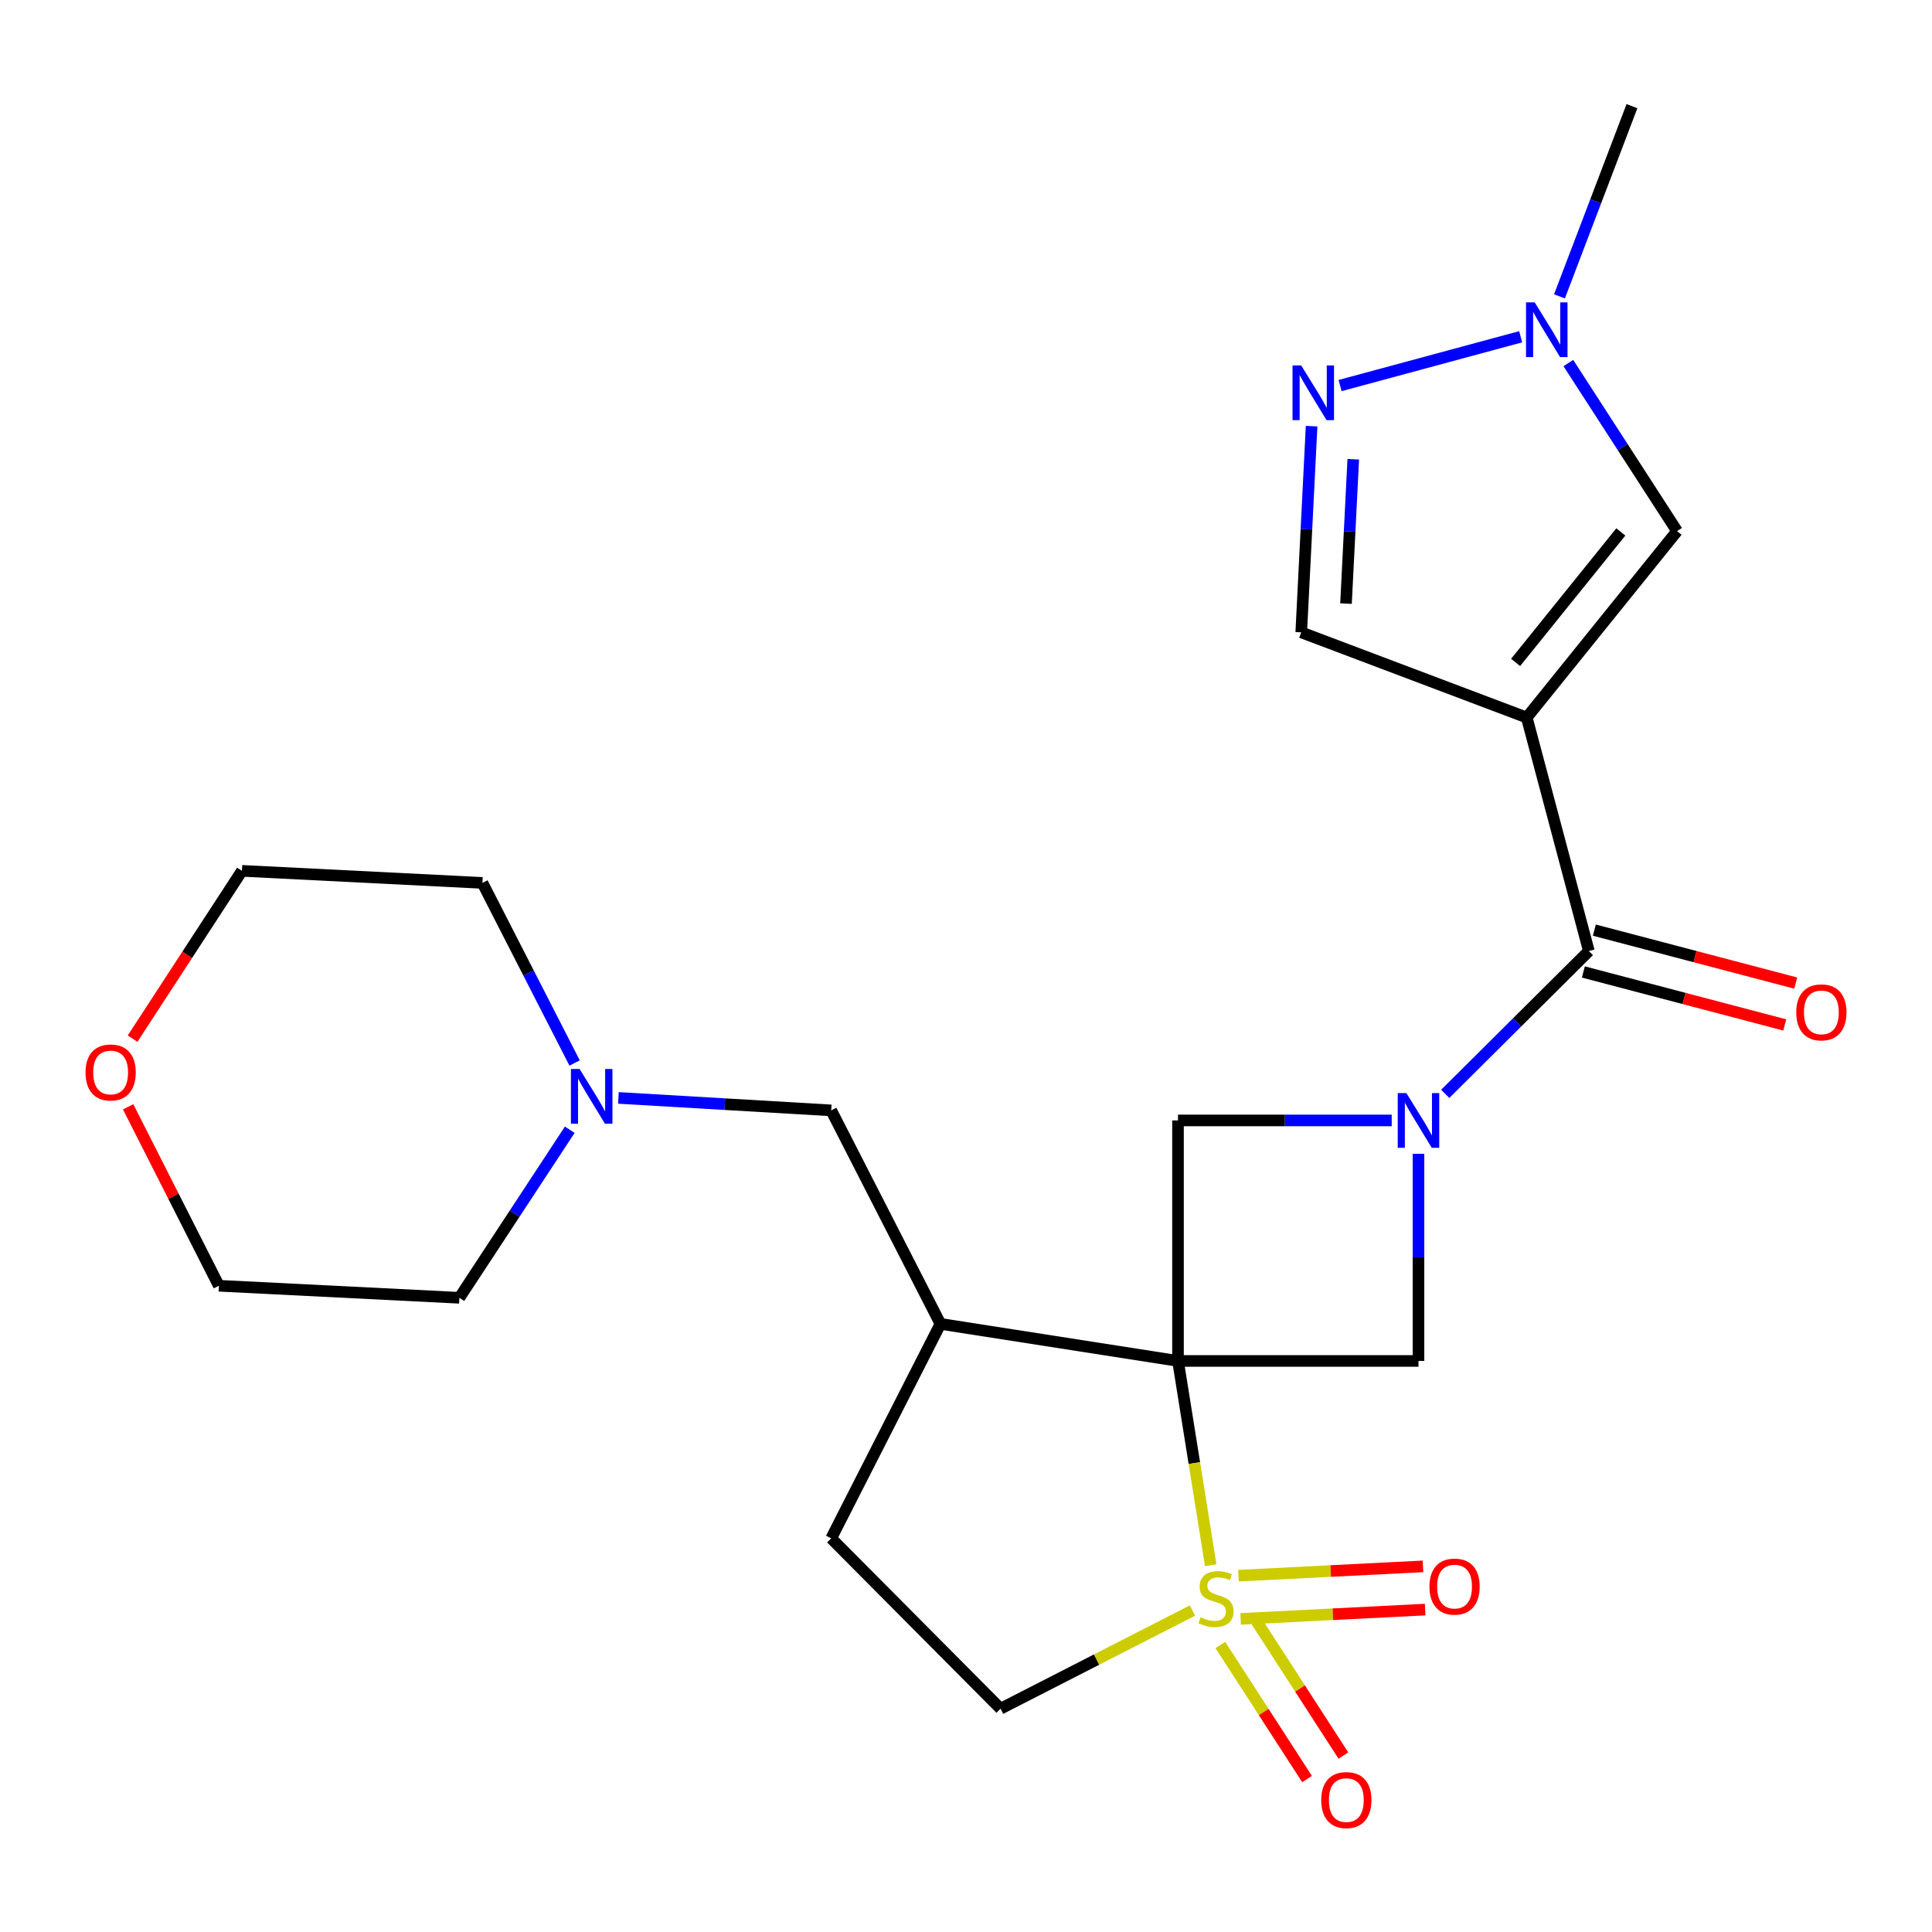 <?xml version='1.0' encoding='iso-8859-1'?>
<svg version='1.1' baseProfile='full'
              xmlns='http://www.w3.org/2000/svg'
                      xmlns:rdkit='http://www.rdkit.org/xml'
                      xmlns:xlink='http://www.w3.org/1999/xlink'
                  xml:space='preserve'
width='1000px' height='1000px' viewBox='0 0 1000 1000'>
<!-- END OF HEADER -->
<rect style='opacity:1.0;fill:#FFFFFF;stroke:none' width='1000' height='1000' x='0' y='0'> </rect>
<path class='bond-0' d='M 609.732,704.424 L 618.194,757.28' style='fill:none;fill-rule:evenodd;stroke:#000000;stroke-width:6px;stroke-linecap:butt;stroke-linejoin:miter;stroke-opacity:1' />
<path class='bond-0' d='M 618.194,757.28 L 626.655,810.136' style='fill:none;fill-rule:evenodd;stroke:#CCCC00;stroke-width:6px;stroke-linecap:butt;stroke-linejoin:miter;stroke-opacity:1' />
<path class='bond-4' d='M 609.732,704.424 L 734.207,704.424' style='fill:none;fill-rule:evenodd;stroke:#000000;stroke-width:6px;stroke-linecap:butt;stroke-linejoin:miter;stroke-opacity:1' />
<path class='bond-5' d='M 609.732,704.424 L 609.732,579.936' style='fill:none;fill-rule:evenodd;stroke:#000000;stroke-width:6px;stroke-linecap:butt;stroke-linejoin:miter;stroke-opacity:1' />
<path class='bond-6' d='M 609.732,704.424 L 486.775,685.239' style='fill:none;fill-rule:evenodd;stroke:#000000;stroke-width:6px;stroke-linecap:butt;stroke-linejoin:miter;stroke-opacity:1' />
<path class='bond-11' d='M 617.202,833.616 L 567.546,859.02' style='fill:none;fill-rule:evenodd;stroke:#CCCC00;stroke-width:6px;stroke-linecap:butt;stroke-linejoin:miter;stroke-opacity:1' />
<path class='bond-11' d='M 567.546,859.02 L 517.891,884.424' style='fill:none;fill-rule:evenodd;stroke:#000000;stroke-width:6px;stroke-linecap:butt;stroke-linejoin:miter;stroke-opacity:1' />
<path class='bond-12' d='M 642.149,837.937 L 689.905,835.526' style='fill:none;fill-rule:evenodd;stroke:#CCCC00;stroke-width:6px;stroke-linecap:butt;stroke-linejoin:miter;stroke-opacity:1' />
<path class='bond-12' d='M 689.905,835.526 L 737.66,833.115' style='fill:none;fill-rule:evenodd;stroke:#FF0000;stroke-width:6px;stroke-linecap:butt;stroke-linejoin:miter;stroke-opacity:1' />
<path class='bond-12' d='M 641.02,815.571 L 688.775,813.16' style='fill:none;fill-rule:evenodd;stroke:#CCCC00;stroke-width:6px;stroke-linecap:butt;stroke-linejoin:miter;stroke-opacity:1' />
<path class='bond-12' d='M 688.775,813.16 L 736.531,810.749' style='fill:none;fill-rule:evenodd;stroke:#FF0000;stroke-width:6px;stroke-linecap:butt;stroke-linejoin:miter;stroke-opacity:1' />
<path class='bond-13' d='M 631.645,851.434 L 654.089,886.132' style='fill:none;fill-rule:evenodd;stroke:#CCCC00;stroke-width:6px;stroke-linecap:butt;stroke-linejoin:miter;stroke-opacity:1' />
<path class='bond-13' d='M 654.089,886.132 L 676.532,920.831' style='fill:none;fill-rule:evenodd;stroke:#FF0000;stroke-width:6px;stroke-linecap:butt;stroke-linejoin:miter;stroke-opacity:1' />
<path class='bond-13' d='M 650.449,839.272 L 672.892,873.97' style='fill:none;fill-rule:evenodd;stroke:#CCCC00;stroke-width:6px;stroke-linecap:butt;stroke-linejoin:miter;stroke-opacity:1' />
<path class='bond-13' d='M 672.892,873.97 L 695.336,908.668' style='fill:none;fill-rule:evenodd;stroke:#FF0000;stroke-width:6px;stroke-linecap:butt;stroke-linejoin:miter;stroke-opacity:1' />
<path class='bond-1' d='M 720.355,579.936 L 665.044,579.936' style='fill:none;fill-rule:evenodd;stroke:#0000FF;stroke-width:6px;stroke-linecap:butt;stroke-linejoin:miter;stroke-opacity:1' />
<path class='bond-1' d='M 665.044,579.936 L 609.732,579.936' style='fill:none;fill-rule:evenodd;stroke:#000000;stroke-width:6px;stroke-linecap:butt;stroke-linejoin:miter;stroke-opacity:1' />
<path class='bond-3' d='M 748.056,566.168 L 785.223,529.215' style='fill:none;fill-rule:evenodd;stroke:#0000FF;stroke-width:6px;stroke-linecap:butt;stroke-linejoin:miter;stroke-opacity:1' />
<path class='bond-3' d='M 785.223,529.215 L 822.391,492.263' style='fill:none;fill-rule:evenodd;stroke:#000000;stroke-width:6px;stroke-linecap:butt;stroke-linejoin:miter;stroke-opacity:1' />
<path class='bond-24' d='M 734.207,597.209 L 734.207,650.816' style='fill:none;fill-rule:evenodd;stroke:#0000FF;stroke-width:6px;stroke-linecap:butt;stroke-linejoin:miter;stroke-opacity:1' />
<path class='bond-24' d='M 734.207,650.816 L 734.207,704.424' style='fill:none;fill-rule:evenodd;stroke:#000000;stroke-width:6px;stroke-linecap:butt;stroke-linejoin:miter;stroke-opacity:1' />
<path class='bond-2' d='M 790.242,371.396 L 822.391,492.263' style='fill:none;fill-rule:evenodd;stroke:#000000;stroke-width:6px;stroke-linecap:butt;stroke-linejoin:miter;stroke-opacity:1' />
<path class='bond-8' d='M 790.242,371.396 L 868.038,274.914' style='fill:none;fill-rule:evenodd;stroke:#000000;stroke-width:6px;stroke-linecap:butt;stroke-linejoin:miter;stroke-opacity:1' />
<path class='bond-8' d='M 784.479,342.867 L 838.935,275.329' style='fill:none;fill-rule:evenodd;stroke:#000000;stroke-width:6px;stroke-linecap:butt;stroke-linejoin:miter;stroke-opacity:1' />
<path class='bond-10' d='M 790.242,371.396 L 673.518,327.304' style='fill:none;fill-rule:evenodd;stroke:#000000;stroke-width:6px;stroke-linecap:butt;stroke-linejoin:miter;stroke-opacity:1' />
<path class='bond-16' d='M 819.543,503.092 L 871.659,516.798' style='fill:none;fill-rule:evenodd;stroke:#000000;stroke-width:6px;stroke-linecap:butt;stroke-linejoin:miter;stroke-opacity:1' />
<path class='bond-16' d='M 871.659,516.798 L 923.776,530.505' style='fill:none;fill-rule:evenodd;stroke:#FF0000;stroke-width:6px;stroke-linecap:butt;stroke-linejoin:miter;stroke-opacity:1' />
<path class='bond-16' d='M 825.239,481.434 L 877.355,495.141' style='fill:none;fill-rule:evenodd;stroke:#000000;stroke-width:6px;stroke-linecap:butt;stroke-linejoin:miter;stroke-opacity:1' />
<path class='bond-16' d='M 877.355,495.141 L 929.472,508.847' style='fill:none;fill-rule:evenodd;stroke:#FF0000;stroke-width:6px;stroke-linecap:butt;stroke-linejoin:miter;stroke-opacity:1' />
<path class='bond-15' d='M 486.775,685.239 L 430.229,574.736' style='fill:none;fill-rule:evenodd;stroke:#000000;stroke-width:6px;stroke-linecap:butt;stroke-linejoin:miter;stroke-opacity:1' />
<path class='bond-17' d='M 486.775,685.239 L 430.229,796.24' style='fill:none;fill-rule:evenodd;stroke:#000000;stroke-width:6px;stroke-linecap:butt;stroke-linejoin:miter;stroke-opacity:1' />
<path class='bond-7' d='M 678.884,220.578 L 676.201,273.941' style='fill:none;fill-rule:evenodd;stroke:#0000FF;stroke-width:6px;stroke-linecap:butt;stroke-linejoin:miter;stroke-opacity:1' />
<path class='bond-7' d='M 676.201,273.941 L 673.518,327.304' style='fill:none;fill-rule:evenodd;stroke:#000000;stroke-width:6px;stroke-linecap:butt;stroke-linejoin:miter;stroke-opacity:1' />
<path class='bond-7' d='M 700.445,237.711 L 698.567,275.065' style='fill:none;fill-rule:evenodd;stroke:#0000FF;stroke-width:6px;stroke-linecap:butt;stroke-linejoin:miter;stroke-opacity:1' />
<path class='bond-7' d='M 698.567,275.065 L 696.689,312.419' style='fill:none;fill-rule:evenodd;stroke:#000000;stroke-width:6px;stroke-linecap:butt;stroke-linejoin:miter;stroke-opacity:1' />
<path class='bond-27' d='M 693.621,199.566 L 787.095,174.307' style='fill:none;fill-rule:evenodd;stroke:#0000FF;stroke-width:6px;stroke-linecap:butt;stroke-linejoin:miter;stroke-opacity:1' />
<path class='bond-9' d='M 868.038,274.914 L 839.905,231.417' style='fill:none;fill-rule:evenodd;stroke:#000000;stroke-width:6px;stroke-linecap:butt;stroke-linejoin:miter;stroke-opacity:1' />
<path class='bond-9' d='M 839.905,231.417 L 811.772,187.92' style='fill:none;fill-rule:evenodd;stroke:#0000FF;stroke-width:6px;stroke-linecap:butt;stroke-linejoin:miter;stroke-opacity:1' />
<path class='bond-19' d='M 807.182,153.4 L 825.94,104.176' style='fill:none;fill-rule:evenodd;stroke:#0000FF;stroke-width:6px;stroke-linecap:butt;stroke-linejoin:miter;stroke-opacity:1' />
<path class='bond-19' d='M 825.94,104.176 L 844.698,54.952' style='fill:none;fill-rule:evenodd;stroke:#000000;stroke-width:6px;stroke-linecap:butt;stroke-linejoin:miter;stroke-opacity:1' />
<path class='bond-25' d='M 517.891,884.424 L 430.229,796.24' style='fill:none;fill-rule:evenodd;stroke:#000000;stroke-width:6px;stroke-linecap:butt;stroke-linejoin:miter;stroke-opacity:1' />
<path class='bond-14' d='M 320.097,568.282 L 375.163,571.509' style='fill:none;fill-rule:evenodd;stroke:#0000FF;stroke-width:6px;stroke-linecap:butt;stroke-linejoin:miter;stroke-opacity:1' />
<path class='bond-14' d='M 375.163,571.509 L 430.229,574.736' style='fill:none;fill-rule:evenodd;stroke:#000000;stroke-width:6px;stroke-linecap:butt;stroke-linejoin:miter;stroke-opacity:1' />
<path class='bond-20' d='M 297.417,550.207 L 273.562,503.6' style='fill:none;fill-rule:evenodd;stroke:#0000FF;stroke-width:6px;stroke-linecap:butt;stroke-linejoin:miter;stroke-opacity:1' />
<path class='bond-20' d='M 273.562,503.6 L 249.707,456.992' style='fill:none;fill-rule:evenodd;stroke:#000000;stroke-width:6px;stroke-linecap:butt;stroke-linejoin:miter;stroke-opacity:1' />
<path class='bond-21' d='M 294.905,584.749 L 266.34,628.245' style='fill:none;fill-rule:evenodd;stroke:#0000FF;stroke-width:6px;stroke-linecap:butt;stroke-linejoin:miter;stroke-opacity:1' />
<path class='bond-21' d='M 266.34,628.245 L 237.775,671.74' style='fill:none;fill-rule:evenodd;stroke:#000000;stroke-width:6px;stroke-linecap:butt;stroke-linejoin:miter;stroke-opacity:1' />
<path class='bond-18' d='M 66.32,572.886 L 89.804,619.197' style='fill:none;fill-rule:evenodd;stroke:#FF0000;stroke-width:6px;stroke-linecap:butt;stroke-linejoin:miter;stroke-opacity:1' />
<path class='bond-18' d='M 89.804,619.197 L 113.288,665.507' style='fill:none;fill-rule:evenodd;stroke:#000000;stroke-width:6px;stroke-linecap:butt;stroke-linejoin:miter;stroke-opacity:1' />
<path class='bond-26' d='M 68.626,537.597 L 96.929,494.172' style='fill:none;fill-rule:evenodd;stroke:#FF0000;stroke-width:6px;stroke-linecap:butt;stroke-linejoin:miter;stroke-opacity:1' />
<path class='bond-26' d='M 96.929,494.172 L 125.232,450.746' style='fill:none;fill-rule:evenodd;stroke:#000000;stroke-width:6px;stroke-linecap:butt;stroke-linejoin:miter;stroke-opacity:1' />
<path class='bond-23' d='M 249.707,456.992 L 125.232,450.746' style='fill:none;fill-rule:evenodd;stroke:#000000;stroke-width:6px;stroke-linecap:butt;stroke-linejoin:miter;stroke-opacity:1' />
<path class='bond-22' d='M 237.775,671.74 L 113.288,665.507' style='fill:none;fill-rule:evenodd;stroke:#000000;stroke-width:6px;stroke-linecap:butt;stroke-linejoin:miter;stroke-opacity:1' />
<path  class='atom-1' d='M 621.414 837.088
Q 621.734 837.208, 623.054 837.768
Q 624.374 838.328, 625.814 838.688
Q 627.294 839.008, 628.734 839.008
Q 631.414 839.008, 632.974 837.728
Q 634.534 836.408, 634.534 834.128
Q 634.534 832.568, 633.734 831.608
Q 632.974 830.648, 631.774 830.128
Q 630.574 829.608, 628.574 829.008
Q 626.054 828.248, 624.534 827.528
Q 623.054 826.808, 621.974 825.288
Q 620.934 823.768, 620.934 821.208
Q 620.934 817.648, 623.334 815.448
Q 625.774 813.248, 630.574 813.248
Q 633.854 813.248, 637.574 814.808
L 636.654 817.888
Q 633.254 816.488, 630.694 816.488
Q 627.934 816.488, 626.414 817.648
Q 624.894 818.768, 624.934 820.728
Q 624.934 822.248, 625.694 823.168
Q 626.494 824.088, 627.614 824.608
Q 628.774 825.128, 630.694 825.728
Q 633.254 826.528, 634.774 827.328
Q 636.294 828.128, 637.374 829.768
Q 638.494 831.368, 638.494 834.128
Q 638.494 838.048, 635.854 840.168
Q 633.254 842.248, 628.894 842.248
Q 626.374 842.248, 624.454 841.688
Q 622.574 841.168, 620.334 840.248
L 621.414 837.088
' fill='#CCCC00'/>
<path  class='atom-2' d='M 727.947 565.776
L 737.227 580.776
Q 738.147 582.256, 739.627 584.936
Q 741.107 587.616, 741.187 587.776
L 741.187 565.776
L 744.947 565.776
L 744.947 594.096
L 741.067 594.096
L 731.107 577.696
Q 729.947 575.776, 728.707 573.576
Q 727.507 571.376, 727.147 570.696
L 727.147 594.096
L 723.467 594.096
L 723.467 565.776
L 727.947 565.776
' fill='#0000FF'/>
<path  class='atom-8' d='M 673.491 189.154
L 682.771 204.154
Q 683.691 205.634, 685.171 208.314
Q 686.651 210.994, 686.731 211.154
L 686.731 189.154
L 690.491 189.154
L 690.491 217.474
L 686.611 217.474
L 676.651 201.074
Q 675.491 199.154, 674.251 196.954
Q 673.051 194.754, 672.691 194.074
L 672.691 217.474
L 669.011 217.474
L 669.011 189.154
L 673.491 189.154
' fill='#0000FF'/>
<path  class='atom-10' d='M 794.346 156.496
L 803.626 171.496
Q 804.546 172.976, 806.026 175.656
Q 807.506 178.336, 807.586 178.496
L 807.586 156.496
L 811.346 156.496
L 811.346 184.816
L 807.466 184.816
L 797.506 168.416
Q 796.346 166.496, 795.106 164.296
Q 793.906 162.096, 793.546 161.416
L 793.546 184.816
L 789.866 184.816
L 789.866 156.496
L 794.346 156.496
' fill='#0000FF'/>
<path  class='atom-13' d='M 739.881 821.215
Q 739.881 814.415, 743.241 810.615
Q 746.601 806.815, 752.881 806.815
Q 759.161 806.815, 762.521 810.615
Q 765.881 814.415, 765.881 821.215
Q 765.881 828.095, 762.481 832.015
Q 759.081 835.895, 752.881 835.895
Q 746.641 835.895, 743.241 832.015
Q 739.881 828.135, 739.881 821.215
M 752.881 832.695
Q 757.201 832.695, 759.521 829.815
Q 761.881 826.895, 761.881 821.215
Q 761.881 815.655, 759.521 812.855
Q 757.201 810.015, 752.881 810.015
Q 748.561 810.015, 746.201 812.815
Q 743.881 815.615, 743.881 821.215
Q 743.881 826.935, 746.201 829.815
Q 748.561 832.695, 752.881 832.695
' fill='#FF0000'/>
<path  class='atom-14' d='M 683.858 931.719
Q 683.858 924.919, 687.218 921.119
Q 690.578 917.319, 696.858 917.319
Q 703.138 917.319, 706.498 921.119
Q 709.858 924.919, 709.858 931.719
Q 709.858 938.599, 706.458 942.519
Q 703.058 946.399, 696.858 946.399
Q 690.618 946.399, 687.218 942.519
Q 683.858 938.639, 683.858 931.719
M 696.858 943.199
Q 701.178 943.199, 703.498 940.319
Q 705.858 937.399, 705.858 931.719
Q 705.858 926.159, 703.498 923.359
Q 701.178 920.519, 696.858 920.519
Q 692.538 920.519, 690.178 923.319
Q 687.858 926.119, 687.858 931.719
Q 687.858 937.439, 690.178 940.319
Q 692.538 943.199, 696.858 943.199
' fill='#FF0000'/>
<path  class='atom-15' d='M 299.992 553.31
L 309.272 568.31
Q 310.192 569.79, 311.672 572.47
Q 313.152 575.15, 313.232 575.31
L 313.232 553.31
L 316.992 553.31
L 316.992 581.63
L 313.112 581.63
L 303.152 565.23
Q 301.992 563.31, 300.752 561.11
Q 299.552 558.91, 299.192 558.23
L 299.192 581.63
L 295.512 581.63
L 295.512 553.31
L 299.992 553.31
' fill='#0000FF'/>
<path  class='atom-17' d='M 929.735 523.993
Q 929.735 517.193, 933.095 513.393
Q 936.455 509.593, 942.735 509.593
Q 949.015 509.593, 952.375 513.393
Q 955.735 517.193, 955.735 523.993
Q 955.735 530.873, 952.335 534.793
Q 948.935 538.673, 942.735 538.673
Q 936.495 538.673, 933.095 534.793
Q 929.735 530.913, 929.735 523.993
M 942.735 535.473
Q 947.055 535.473, 949.375 532.593
Q 951.735 529.673, 951.735 523.993
Q 951.735 518.433, 949.375 515.633
Q 947.055 512.793, 942.735 512.793
Q 938.415 512.793, 936.055 515.593
Q 933.735 518.393, 933.735 523.993
Q 933.735 529.713, 936.055 532.593
Q 938.415 535.473, 942.735 535.473
' fill='#FF0000'/>
<path  class='atom-19' d='M 44.265 555.109
Q 44.265 548.309, 47.625 544.509
Q 50.985 540.709, 57.265 540.709
Q 63.545 540.709, 66.905 544.509
Q 70.265 548.309, 70.265 555.109
Q 70.265 561.989, 66.865 565.909
Q 63.465 569.789, 57.265 569.789
Q 51.025 569.789, 47.625 565.909
Q 44.265 562.029, 44.265 555.109
M 57.265 566.589
Q 61.585 566.589, 63.905 563.709
Q 66.265 560.789, 66.265 555.109
Q 66.265 549.549, 63.905 546.749
Q 61.585 543.909, 57.265 543.909
Q 52.945 543.909, 50.585 546.709
Q 48.265 549.509, 48.265 555.109
Q 48.265 560.829, 50.585 563.709
Q 52.945 566.589, 57.265 566.589
' fill='#FF0000'/>
</svg>
